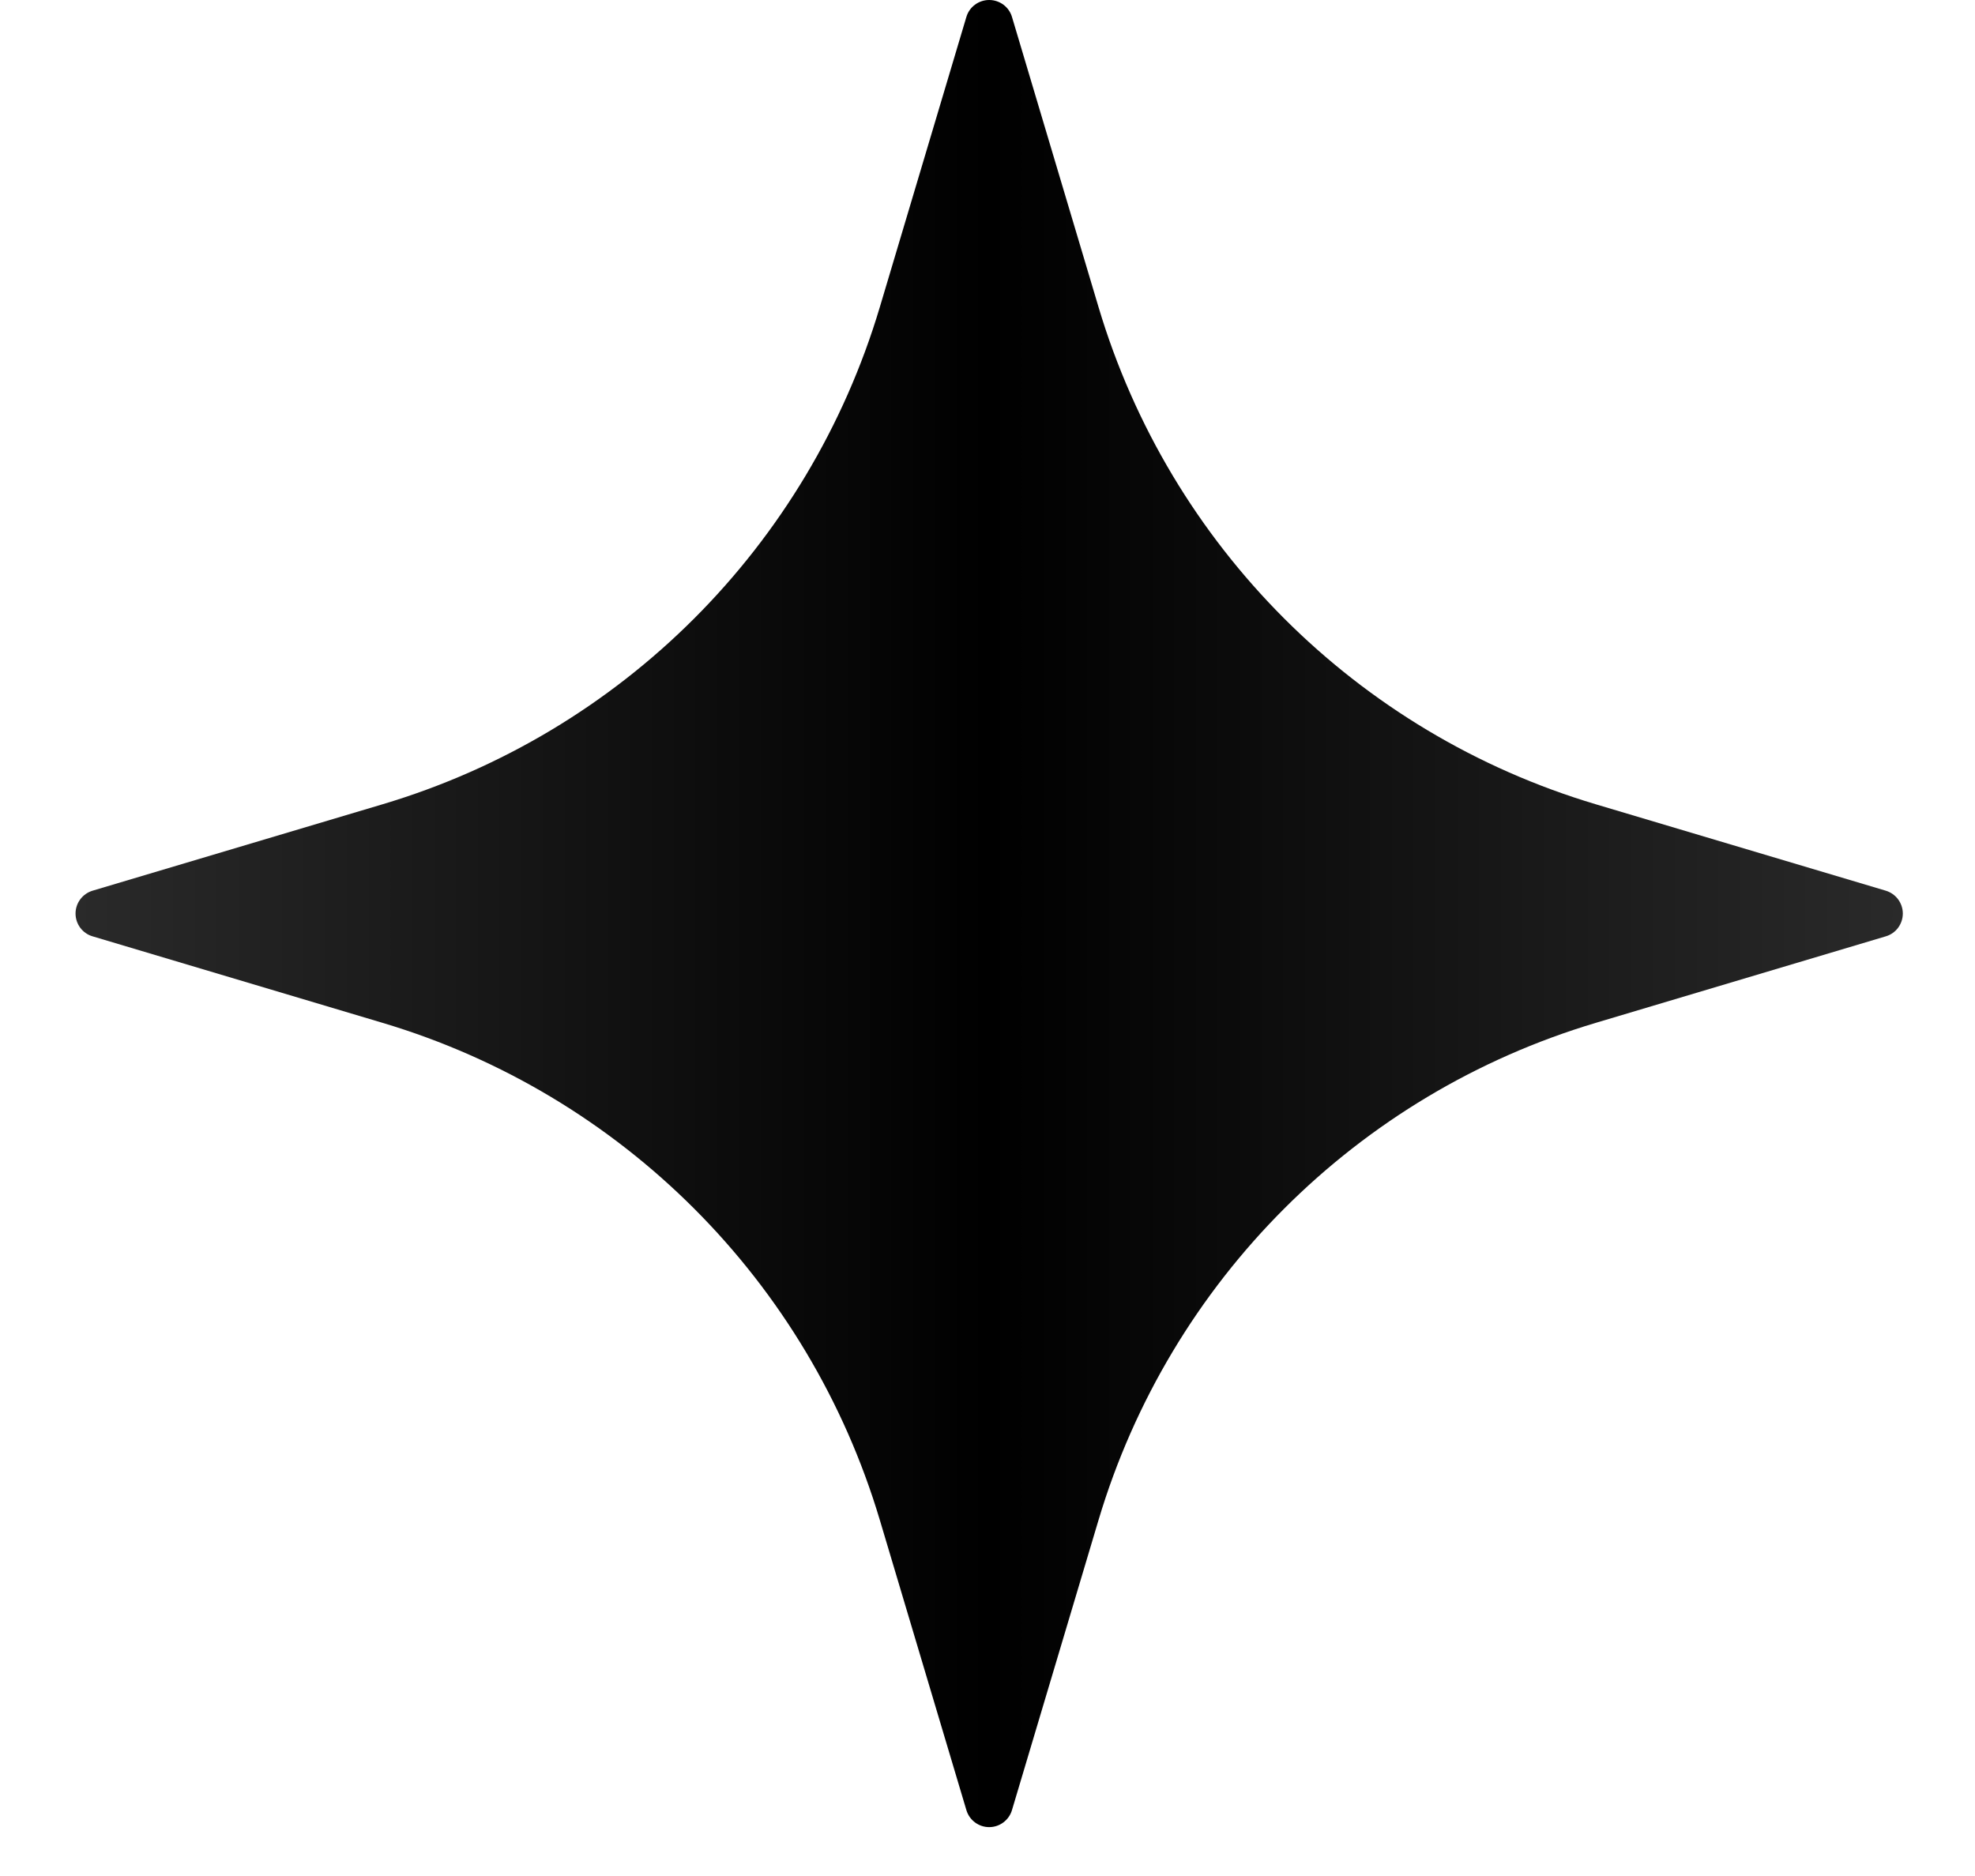 <svg width="20" height="19" viewBox="0 0 20 19" fill="none" xmlns="http://www.w3.org/2000/svg">
<path fill-rule="evenodd" clip-rule="evenodd" d="M9.786 0.172C9.816 0.07 9.91 0 10.017 0C10.124 0 10.218 0.07 10.248 0.172C10.248 0.172 10.671 1.589 11.124 3.109C11.846 5.53 13.739 7.424 16.161 8.146C17.68 8.599 19.097 9.021 19.097 9.021C19.199 9.052 19.269 9.146 19.269 9.252C19.269 9.359 19.199 9.453 19.097 9.483C19.097 9.483 17.68 9.906 16.161 10.359C13.739 11.081 11.846 12.975 11.124 15.396C10.671 16.916 10.248 18.332 10.248 18.332C10.218 18.434 10.124 18.505 10.017 18.505C9.91 18.505 9.816 18.434 9.786 18.332C9.786 18.332 9.363 16.916 8.91 15.396C8.188 12.975 6.295 11.081 3.873 10.359C2.354 9.906 0.937 9.483 0.937 9.483C0.835 9.453 0.765 9.359 0.765 9.252C0.765 9.146 0.835 9.052 0.937 9.021C0.937 9.021 2.354 8.599 3.873 8.146C6.295 7.424 8.188 5.53 8.91 3.109C9.363 1.589 9.786 0.172 9.786 0.172Z" fill="url(#paint0_linear_1237_2676)"/>
<defs>
<linearGradient id="paint0_linear_1237_2676" x1="0.765" y1="9.252" x2="19.269" y2="9.252" gradientUnits="userSpaceOnUse">
<stop stop-color="#2A2A2A"/>
<stop offset="0.5"/>
<stop offset="1" stop-color="#2A2A2A"/>
</linearGradient>
</defs>
</svg>
